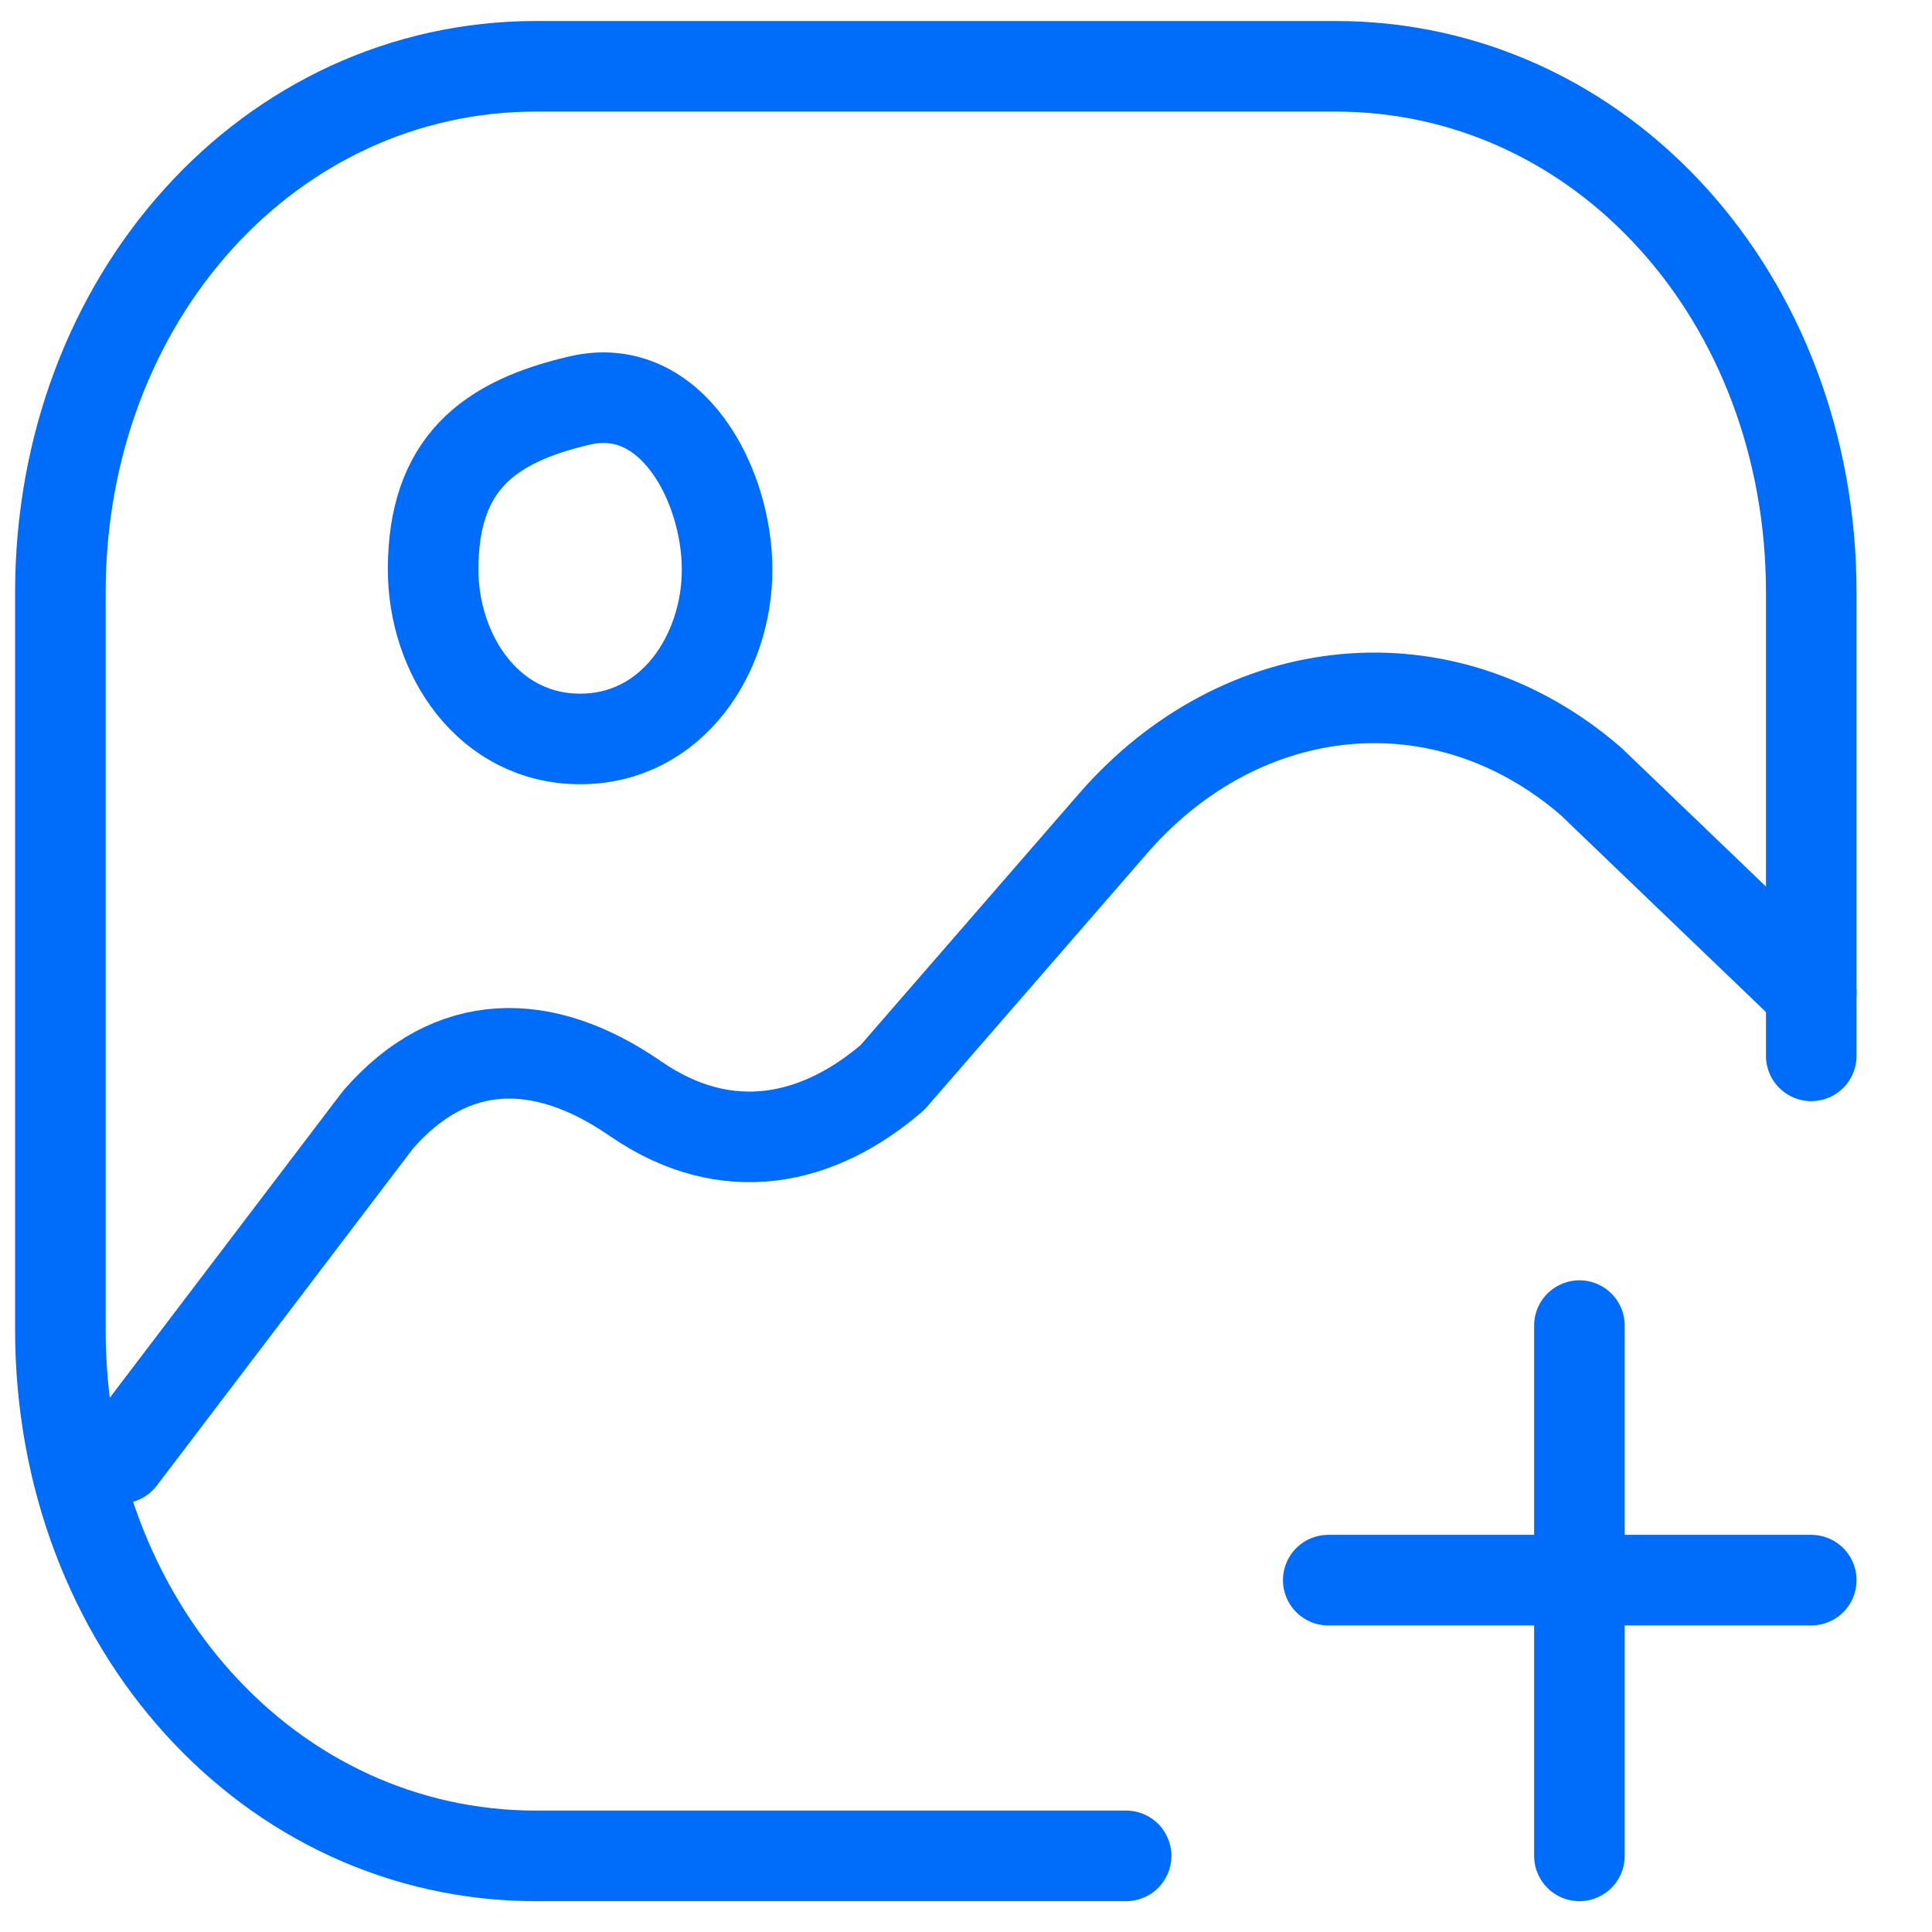 <svg width="32" height="32" viewBox="0 0 32 32" fill="none" xmlns="http://www.w3.org/2000/svg">
<path d="M30 17.488V9.816C30 4.934 26.533 1.098 22.12 1.098H8.88C4.467 1.098 1 4.934 1 9.816V22.021C1 26.903 4.467 30.739 8.88 30.739H18.652" stroke="#006CFA" stroke-width="1.5" stroke-miterlimit="2" stroke-linecap="round" stroke-linejoin="round"/>
<path d="M2 24.152L6.261 18.546C7.478 17.144 9 17.144 10.522 18.195C12.043 19.247 13.565 18.896 14.783 17.845L18.435 13.64C20.565 11.187 23.913 10.837 26.348 12.939L30 16.443M9.609 12.239C11.13 12.239 12.043 10.837 12.043 9.435C12.043 8.034 11.13 6.282 9.609 6.632C8.087 6.983 7.174 7.683 7.174 9.435C7.174 10.837 8.087 12.239 9.609 12.239Z" stroke="#006CFA" stroke-width="1.5" stroke-miterlimit="2" stroke-linecap="round" stroke-linejoin="round"/>
<path d="M26.16 21.956V30.739M22 26.172H30" stroke="#006CFA" stroke-width="1.5" stroke-miterlimit="5" stroke-linecap="round"/>
</svg>
